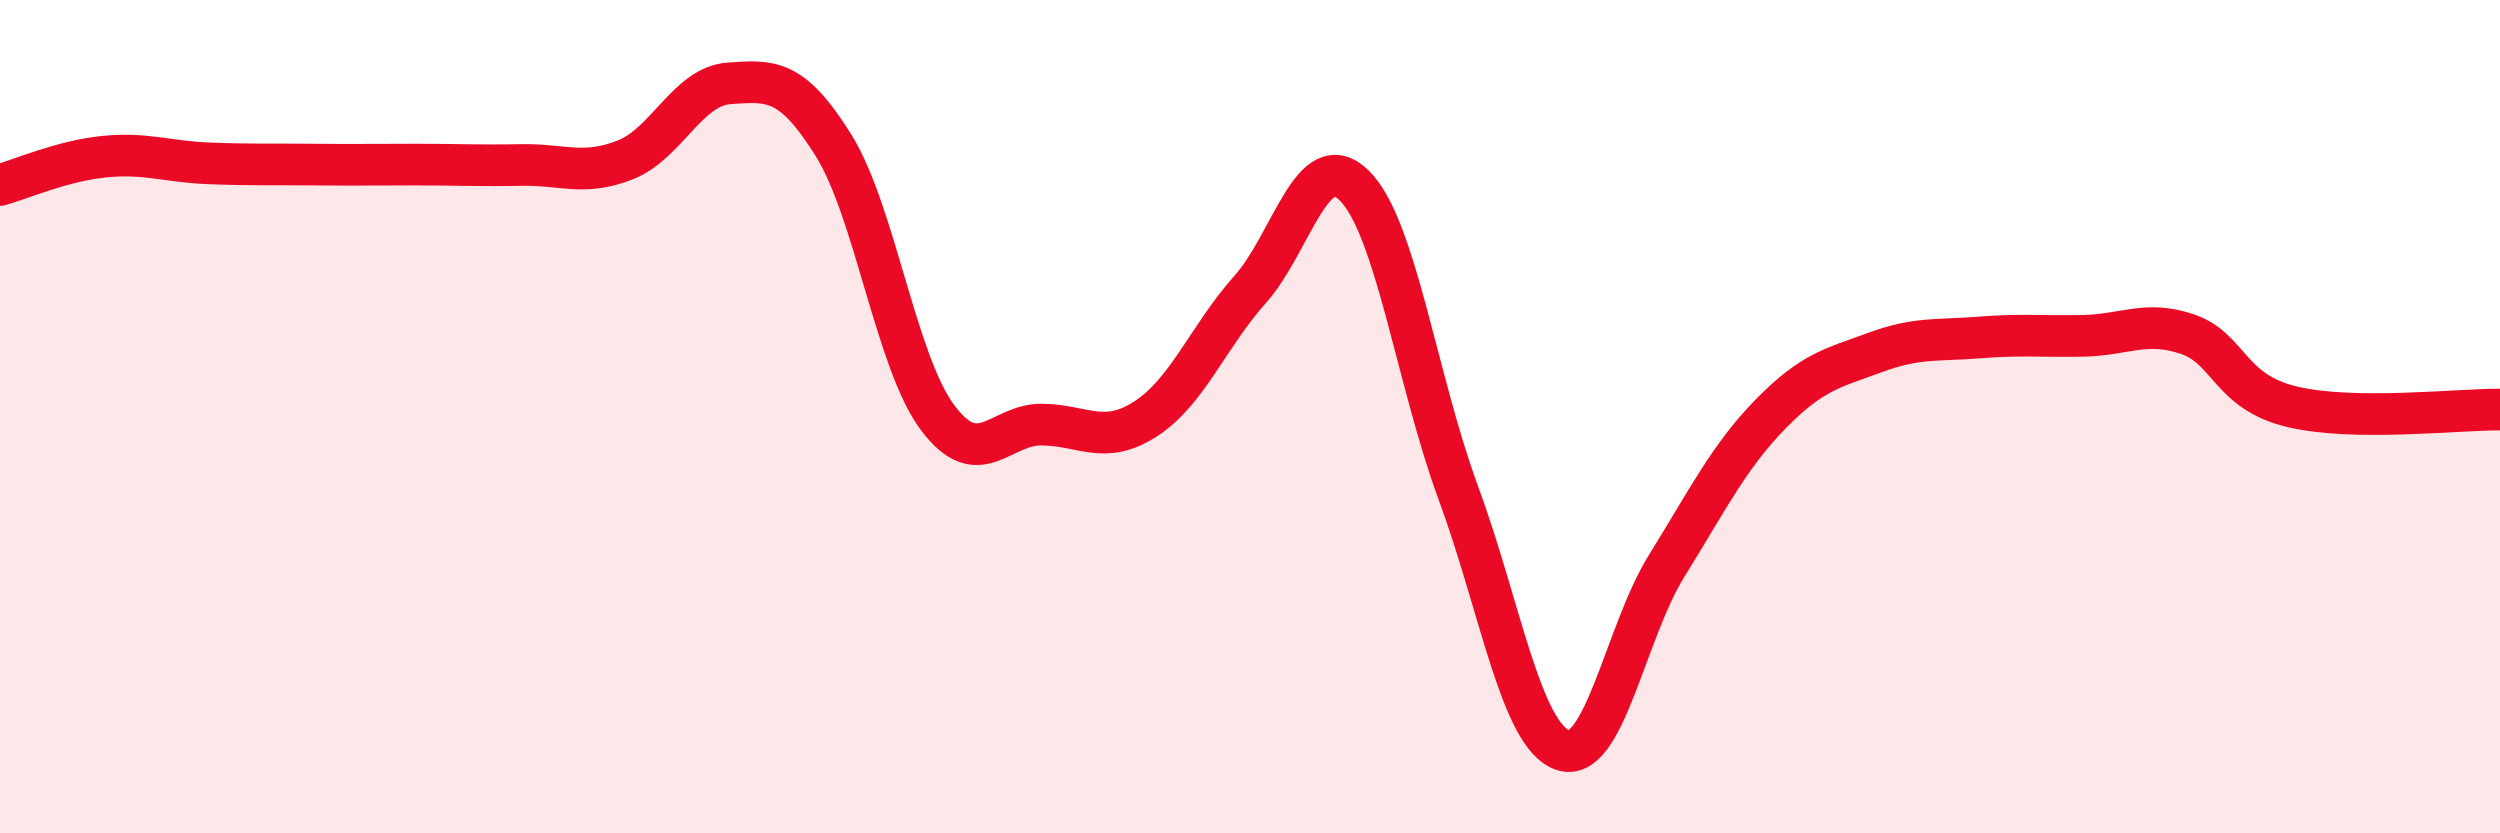 
    <svg width="60" height="20" viewBox="0 0 60 20" xmlns="http://www.w3.org/2000/svg">
      <path
        d="M 0,4.44 C 0.5,4.3 1.5,3.86 2.5,3.76 C 3.5,3.66 4,3.88 5,3.92 C 6,3.96 6.5,3.94 7.5,3.95 C 8.5,3.96 9,3.95 10,3.95 C 11,3.95 11.5,3.98 12.5,3.96 C 13.5,3.94 14,4.23 15,3.84 C 16,3.45 16.5,2.07 17.5,2 C 18.5,1.93 19,1.88 20,3.48 C 21,5.08 21.5,8.68 22.5,10.02 C 23.5,11.36 24,10.18 25,10.19 C 26,10.2 26.5,10.7 27.5,10.05 C 28.5,9.4 29,8.07 30,6.95 C 31,5.83 31.5,3.47 32.5,4.45 C 33.5,5.43 34,9.12 35,11.83 C 36,14.54 36.5,17.65 37.5,18 C 38.5,18.35 39,15.19 40,13.58 C 41,11.97 41.5,10.95 42.5,9.93 C 43.5,8.91 44,8.83 45,8.46 C 46,8.09 46.5,8.18 47.5,8.1 C 48.5,8.02 49,8.08 50,8.06 C 51,8.04 51.5,7.68 52.5,8.02 C 53.5,8.36 53.5,9.4 55,9.76 C 56.5,10.12 59,9.82 60,9.83L60 20L0 20Z"
        fill="#EB0A25"
        opacity="0.1"
        stroke-linecap="round"
        stroke-linejoin="round"
      />
      <path
        d="M 0,4.44 C 0.5,4.3 1.5,3.86 2.5,3.76 C 3.5,3.66 4,3.88 5,3.92 C 6,3.96 6.5,3.94 7.5,3.95 C 8.5,3.96 9,3.95 10,3.95 C 11,3.95 11.5,3.98 12.5,3.96 C 13.5,3.94 14,4.23 15,3.84 C 16,3.45 16.5,2.07 17.5,2 C 18.5,1.93 19,1.88 20,3.48 C 21,5.08 21.5,8.68 22.5,10.02 C 23.5,11.36 24,10.18 25,10.19 C 26,10.2 26.5,10.7 27.5,10.05 C 28.5,9.4 29,8.07 30,6.95 C 31,5.83 31.5,3.47 32.5,4.45 C 33.5,5.43 34,9.12 35,11.83 C 36,14.54 36.5,17.65 37.5,18 C 38.5,18.35 39,15.19 40,13.58 C 41,11.97 41.5,10.95 42.5,9.93 C 43.5,8.91 44,8.83 45,8.46 C 46,8.09 46.5,8.18 47.5,8.1 C 48.5,8.02 49,8.08 50,8.06 C 51,8.04 51.5,7.68 52.5,8.02 C 53.5,8.36 53.5,9.4 55,9.76 C 56.5,10.12 59,9.82 60,9.83"
        stroke="#EB0A25"
        stroke-width="1"
        fill="none"
        stroke-linecap="round"
        stroke-linejoin="round"
      />
    </svg>
  